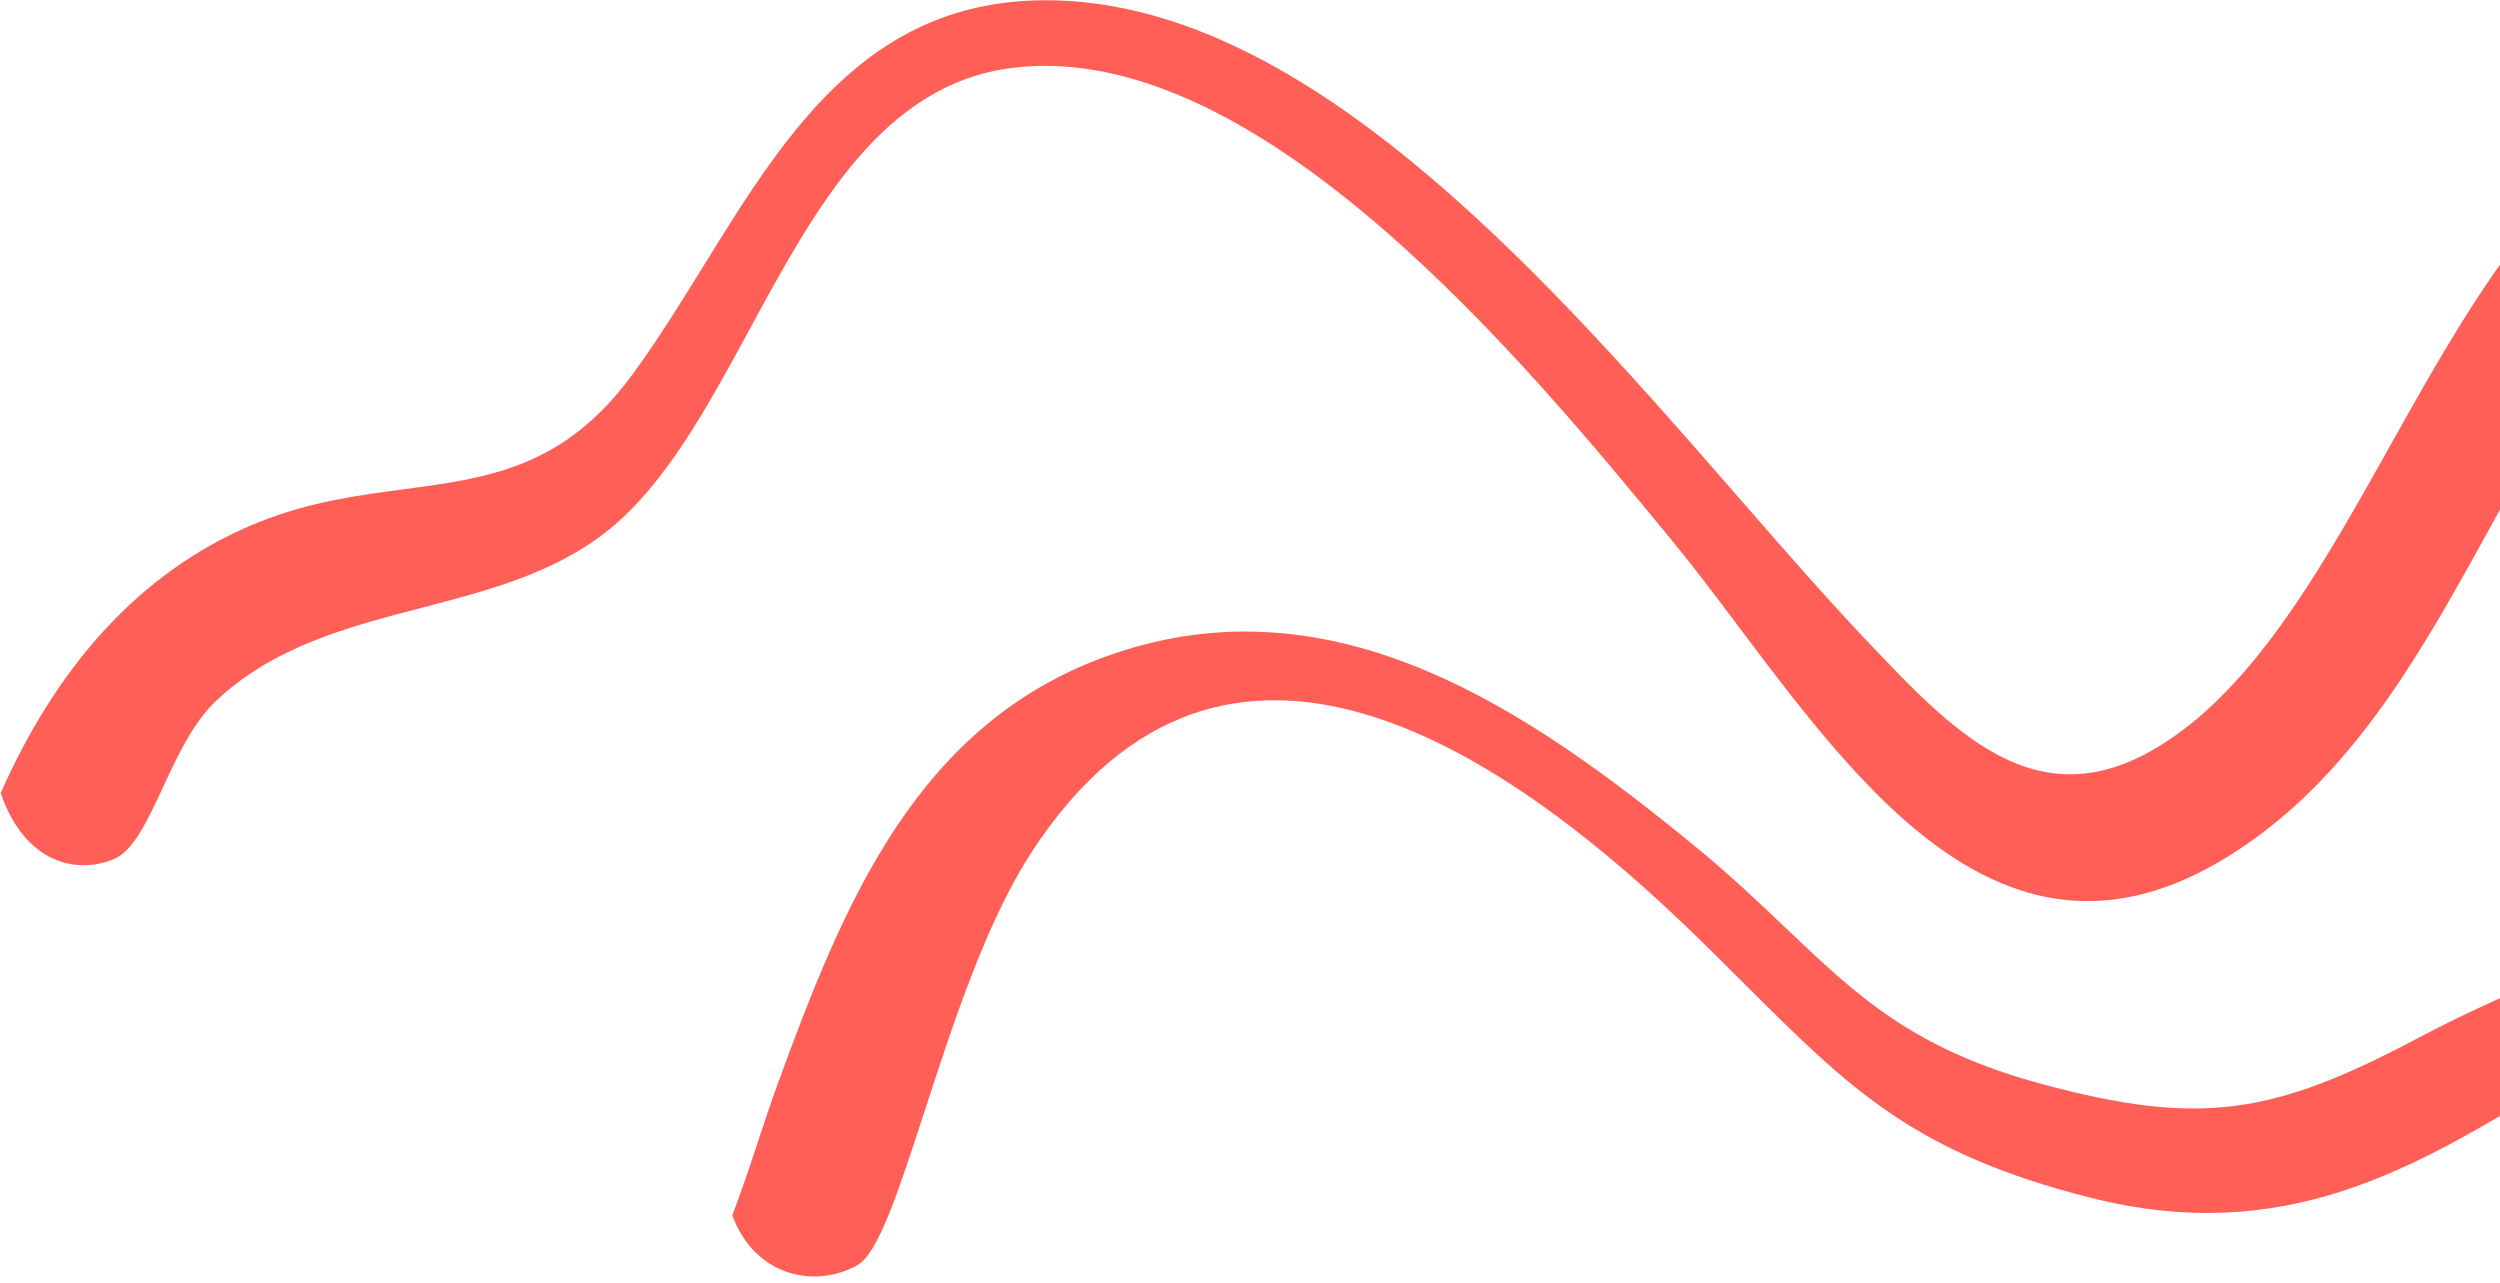 <svg width="380" height="195" viewBox="0 0 380 195" fill="none" xmlns="http://www.w3.org/2000/svg">
<path fill-rule="evenodd" clip-rule="evenodd" d="M17.443 130.518C11.875 132.988 3.762 131.328 0.094 120.502L0.13 120.492C8.152 102.355 20.625 86.878 39.319 79.377C47.062 76.266 54.414 75.29 61.393 74.364C74.178 72.666 85.713 71.134 96.111 56.952C99.93 51.75 103.431 46.091 106.935 40.425C119.928 19.419 132.976 -1.675 162.499 0.152C200.567 2.504 236.233 43.439 264.5 75.882C271.029 83.375 277.163 90.415 282.841 96.423C283.122 96.719 283.402 97.016 283.682 97.312C297.883 112.327 311.203 126.412 331.709 111.029C344.383 101.509 353.778 84.744 363.308 67.739C377.943 41.622 392.896 14.939 420.535 13.059C451.717 10.954 494.254 51.66 500.673 58.873C507.092 66.087 500.754 77.063 491.94 74C487.018 72.29 481.127 66.4 474.851 60.126C469.886 55.163 464.681 49.96 459.526 46.396C439.194 32.329 418.89 24.446 400.655 45.608C392.012 55.64 385.335 67.767 378.624 79.955C368.963 97.503 359.23 115.179 343.461 126.916C307.962 153.349 284.609 122.296 264.388 95.407C260.922 90.798 257.548 86.311 254.22 82.257L253.866 81.826C232.105 55.354 191.283 5.695 153.911 10.313C134.185 12.748 123.966 31.581 113.971 50.001C107.569 61.801 101.259 73.432 92.599 80.475C84.496 87.063 74.362 89.706 64.166 92.365C52.852 95.316 41.461 98.288 32.682 106.69C29.307 109.929 26.935 115.026 24.757 119.707C22.428 124.712 20.32 129.242 17.443 130.518ZM130.329 192.306C123.653 196.012 114.633 193.828 111.309 184.712L111.322 184.689C112.726 181.053 113.948 177.35 115.171 173.647C116.127 170.754 117.082 167.861 118.123 165C128.146 137.586 139.278 109.662 169.141 99.418C203.054 87.762 232.405 107.943 257.71 128.691C263.104 133.124 267.471 137.281 271.515 141.13C282.308 151.403 290.798 159.484 310.357 164.771C334.347 171.244 345.519 169.44 367.209 157.953C391.989 144.834 436.258 128.544 452.633 142.08C469.008 155.617 458.19 156.023 445.956 153.646C441.952 152.868 438.649 151.605 435.599 150.438C429.328 148.039 424.121 146.047 416.075 149.518C405.991 153.882 396.984 159.359 388.25 164.669C366.96 177.615 347.292 189.574 317.604 182.019C290.904 175.223 281.29 165.637 265.067 149.462C262.964 147.366 260.75 145.159 258.374 142.833C229.64 114.723 186.378 84.332 156.85 129.453C149.905 140.082 144.785 155.832 140.524 168.942C136.661 180.828 133.503 190.544 130.329 192.306Z" fill="#FF5F57"/>
</svg>
